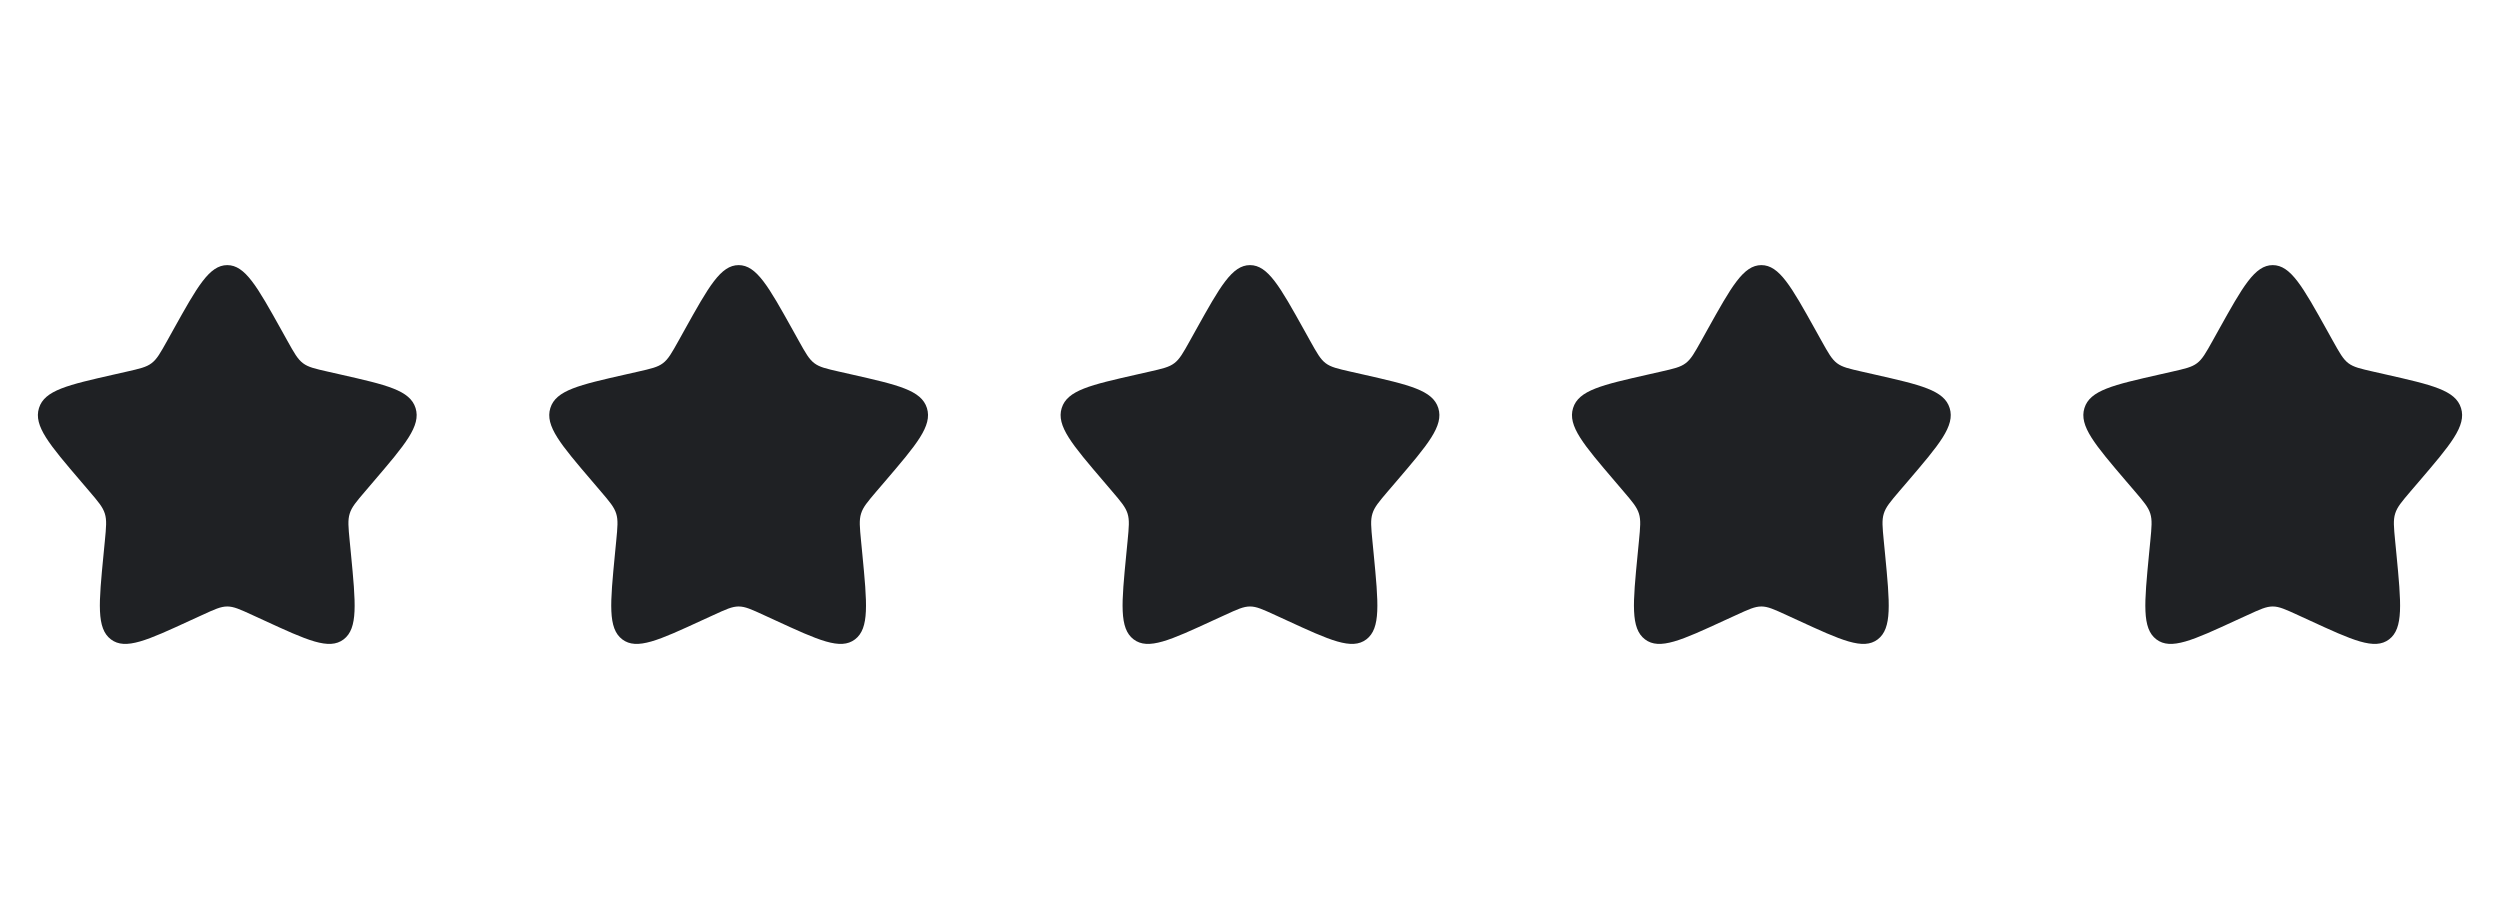 <svg width="44" height="16" viewBox="0 0 44 16" fill="none" xmlns="http://www.w3.org/2000/svg">
<g clip-path="url(#clip0_2492_10538)">
<path d="M3.051 5.802C3.473 5.045 3.684 4.666 4 4.666C4.315 4.666 4.527 5.045 4.949 5.802L5.058 5.998C5.178 6.213 5.238 6.321 5.332 6.392C5.425 6.463 5.542 6.489 5.775 6.542L5.987 6.59C6.807 6.776 7.216 6.868 7.314 7.182C7.412 7.496 7.132 7.822 6.573 8.476L6.429 8.645C6.27 8.831 6.19 8.924 6.155 9.039C6.119 9.153 6.131 9.277 6.155 9.525L6.177 9.751C6.261 10.623 6.303 11.059 6.048 11.253C5.793 11.447 5.409 11.27 4.641 10.916L4.443 10.825C4.225 10.725 4.115 10.674 4 10.674C3.884 10.674 3.775 10.725 3.557 10.825L3.358 10.916C2.591 11.27 2.207 11.447 1.952 11.253C1.696 11.059 1.738 10.623 1.823 9.751L1.845 9.525C1.869 9.277 1.881 9.153 1.845 9.039C1.809 8.924 1.73 8.831 1.571 8.645L1.427 8.476C0.868 7.822 0.588 7.496 0.686 7.182C0.783 6.868 1.193 6.776 2.013 6.59L2.225 6.542C2.458 6.489 2.575 6.463 2.668 6.392C2.762 6.321 2.822 6.213 2.942 5.998L3.051 5.802Z" fill="#1F2124"/>
</g>
<g clip-path="url(#clip1_2492_10538)">
<path d="M12.051 5.802C12.473 5.045 12.684 4.666 13 4.666C13.316 4.666 13.527 5.045 13.949 5.802L14.058 5.998C14.178 6.213 14.238 6.321 14.332 6.392C14.425 6.463 14.542 6.489 14.774 6.542L14.987 6.59C15.807 6.776 16.216 6.868 16.314 7.182C16.412 7.496 16.132 7.822 15.573 8.476L15.428 8.645C15.27 8.831 15.19 8.924 15.155 9.039C15.119 9.153 15.131 9.277 15.155 9.525L15.177 9.751C15.261 10.623 15.303 11.059 15.048 11.253C14.793 11.447 14.409 11.27 13.641 10.916L13.443 10.825C13.225 10.725 13.116 10.674 13 10.674C12.884 10.674 12.775 10.725 12.557 10.825L12.358 10.916C11.591 11.27 11.207 11.447 10.952 11.253C10.696 11.059 10.739 10.623 10.823 9.751L10.845 9.525C10.869 9.277 10.881 9.153 10.845 9.039C10.809 8.924 10.73 8.831 10.571 8.645L10.427 8.476C9.868 7.822 9.588 7.496 9.686 7.182C9.783 6.868 10.193 6.776 11.013 6.59L11.225 6.542C11.458 6.489 11.575 6.463 11.668 6.392C11.762 6.321 11.822 6.213 11.942 5.998L12.051 5.802Z" fill="#1F2124"/>
</g>
<g clip-path="url(#clip2_2492_10538)">
<path d="M21.051 5.802C21.473 5.045 21.684 4.666 22 4.666C22.316 4.666 22.527 5.045 22.949 5.802L23.058 5.998C23.178 6.213 23.238 6.321 23.331 6.392C23.425 6.463 23.542 6.489 23.774 6.542L23.987 6.59C24.807 6.776 25.216 6.868 25.314 7.182C25.412 7.496 25.132 7.822 24.573 8.476L24.428 8.645C24.27 8.831 24.19 8.924 24.155 9.039C24.119 9.153 24.131 9.277 24.155 9.525L24.177 9.751C24.261 10.623 24.303 11.059 24.048 11.253C23.793 11.447 23.409 11.27 22.641 10.916L22.443 10.825C22.224 10.725 22.116 10.674 22 10.674C21.884 10.674 21.775 10.725 21.557 10.825L21.358 10.916C20.591 11.27 20.207 11.447 19.952 11.253C19.696 11.059 19.738 10.623 19.823 9.751L19.845 9.525C19.869 9.277 19.881 9.153 19.845 9.039C19.809 8.924 19.73 8.831 19.571 8.645L19.427 8.476C18.868 7.822 18.588 7.496 18.686 7.182C18.783 6.868 19.193 6.776 20.013 6.59L20.225 6.542C20.458 6.489 20.575 6.463 20.668 6.392C20.762 6.321 20.822 6.213 20.942 5.998L21.051 5.802Z" fill="#1F2124"/>
</g>
<g clip-path="url(#clip3_2492_10538)">
<path d="M30.051 5.802C30.473 5.045 30.684 4.666 31 4.666C31.316 4.666 31.527 5.045 31.949 5.802L32.058 5.998C32.178 6.213 32.238 6.321 32.331 6.392C32.425 6.463 32.542 6.489 32.775 6.542L32.987 6.59C33.807 6.776 34.217 6.868 34.314 7.182C34.412 7.496 34.132 7.822 33.573 8.476L33.428 8.645C33.27 8.831 33.19 8.924 33.155 9.039C33.119 9.153 33.131 9.277 33.155 9.525L33.177 9.751C33.261 10.623 33.303 11.059 33.048 11.253C32.793 11.447 32.409 11.27 31.641 10.916L31.443 10.825C31.224 10.725 31.116 10.674 31 10.674C30.884 10.674 30.775 10.725 30.557 10.825L30.358 10.916C29.591 11.27 29.207 11.447 28.952 11.253C28.696 11.059 28.738 10.623 28.823 9.751L28.845 9.525C28.869 9.277 28.881 9.153 28.845 9.039C28.809 8.924 28.73 8.831 28.571 8.645L28.427 8.476C27.868 7.822 27.588 7.496 27.686 7.182C27.783 6.868 28.193 6.776 29.013 6.59L29.225 6.542C29.458 6.489 29.575 6.463 29.668 6.392C29.762 6.321 29.822 6.213 29.942 5.998L30.051 5.802Z" fill="#1F2124"/>
</g>
<g clip-path="url(#clip4_2492_10538)">
<path d="M39.051 5.802C39.473 5.045 39.684 4.666 40 4.666C40.316 4.666 40.527 5.045 40.949 5.802L41.058 5.998C41.178 6.213 41.238 6.321 41.331 6.392C41.425 6.463 41.542 6.489 41.775 6.542L41.987 6.59C42.807 6.776 43.217 6.868 43.314 7.182C43.412 7.496 43.132 7.822 42.573 8.476L42.428 8.645C42.27 8.831 42.19 8.924 42.155 9.039C42.119 9.153 42.131 9.277 42.155 9.525L42.177 9.751C42.261 10.623 42.303 11.059 42.048 11.253C41.793 11.447 41.409 11.27 40.641 10.916L40.443 10.825C40.224 10.725 40.115 10.674 40 10.674C39.884 10.674 39.775 10.725 39.557 10.825L39.358 10.916C38.591 11.27 38.207 11.447 37.952 11.253C37.696 11.059 37.739 10.623 37.823 9.751L37.845 9.525C37.869 9.277 37.881 9.153 37.845 9.039C37.809 8.924 37.73 8.831 37.571 8.645L37.426 8.476C36.868 7.822 36.588 7.496 36.686 7.182C36.783 6.868 37.193 6.776 38.013 6.59L38.225 6.542C38.458 6.489 38.575 6.463 38.668 6.392C38.762 6.321 38.822 6.213 38.942 5.998L39.051 5.802Z" fill="#1F2124"/>
</g>
<defs>
<clipPath id="clip0_2492_10538">
<rect y="4" width="8" height="8" rx="4" fill="white"/>
</clipPath>
<clipPath id="clip1_2492_10538">
<rect x="9" y="4" width="8" height="8" rx="4" fill="white"/>
</clipPath>
<clipPath id="clip2_2492_10538">
<rect x="18" y="4" width="8" height="8" rx="4" fill="white"/>
</clipPath>
<clipPath id="clip3_2492_10538">
<rect x="27" y="4" width="8" height="8" rx="4" fill="white"/>
</clipPath>
<clipPath id="clip4_2492_10538">
<rect x="36" y="4" width="8" height="8" rx="4" fill="white"/>
</clipPath>
</defs>
</svg>
